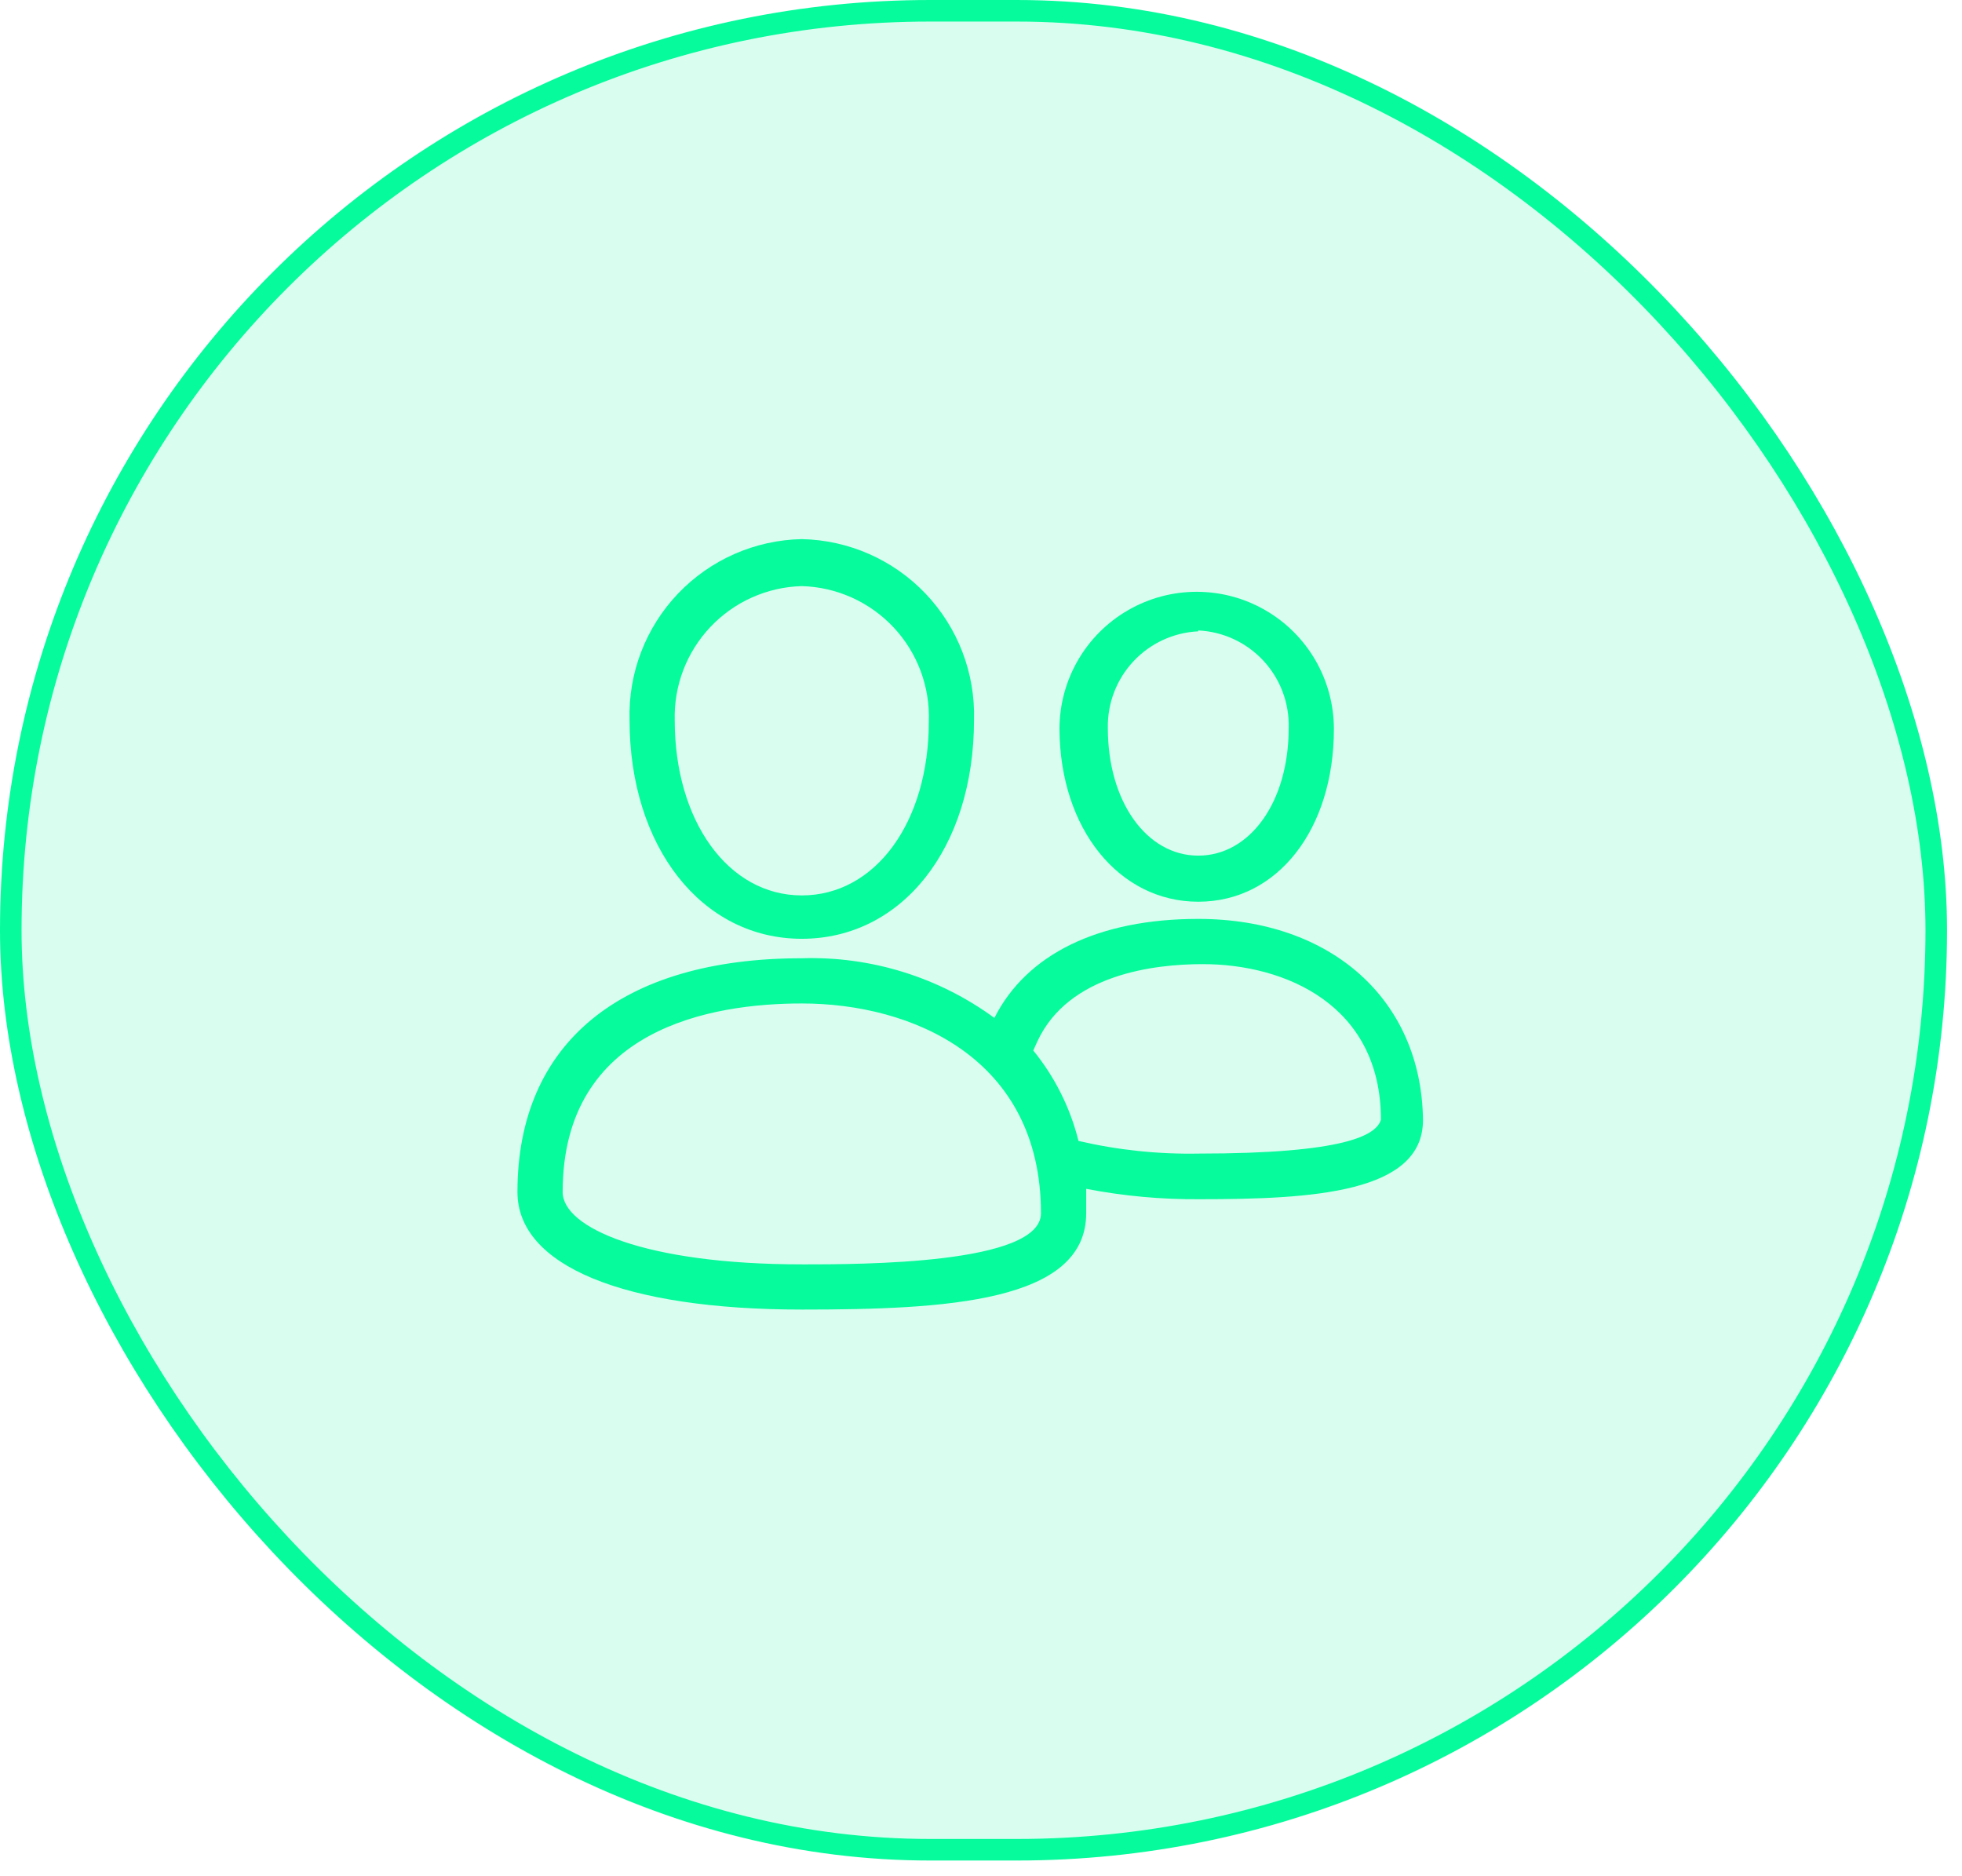 <svg width="91" height="87" viewBox="0 0 91 87" fill="none" xmlns="http://www.w3.org/2000/svg">
<rect x="0.5" y="0.5" width="89.306" height="85.278" rx="42.639" fill="#06FB9C" fill-opacity="0.15" stroke="#06FB9C"/>
<path d="M37.187 43.535C41.821 43.535 45.176 39.342 45.176 33.387C45.238 31.213 44.429 29.104 42.929 27.529C41.429 25.954 39.362 25.044 37.187 25C35.013 25.044 32.946 25.954 31.445 27.529C29.946 29.104 29.137 31.213 29.199 33.387C29.199 39.279 32.553 43.535 37.187 43.535H37.187ZM37.187 27.18C38.806 27.224 40.34 27.914 41.447 29.095C42.553 30.277 43.142 31.853 43.079 33.471C43.079 38.126 40.605 41.523 37.187 41.523C33.77 41.523 31.295 38.063 31.295 33.408C31.25 31.801 31.846 30.241 32.951 29.073C34.056 27.905 35.58 27.224 37.188 27.18L37.187 27.18Z" fill="#06FB9C"/>
<path d="M55.577 41.816C59.267 41.816 61.868 38.441 61.868 33.807C61.868 31.533 60.655 29.432 58.686 28.296C56.717 27.159 54.291 27.159 52.322 28.296C50.353 29.432 49.14 31.533 49.14 33.807C49.161 38.441 51.908 41.816 55.577 41.816H55.577ZM55.577 29.236C56.73 29.29 57.816 29.795 58.601 30.642C59.385 31.49 59.805 32.611 59.771 33.765C59.771 37.203 57.968 39.678 55.577 39.678C53.187 39.678 51.383 37.182 51.383 33.765C51.36 32.618 51.786 31.507 52.569 30.669C53.352 29.831 54.431 29.332 55.577 29.277V29.236Z" fill="#06FB9C"/>
<path d="M55.578 42.612C50.944 42.612 47.61 44.248 46.121 47.205V47.204C43.536 45.311 40.392 44.337 37.189 44.437C28.802 44.437 24 48.379 24 55.277C24 58.695 28.927 60.729 37.189 60.729C43.857 60.729 50.379 60.393 50.379 56.263V55.13C52.113 55.465 53.876 55.626 55.641 55.612C60.883 55.612 66 55.319 66 51.943C65.937 46.365 61.744 42.612 55.579 42.612L55.578 42.612ZM37.189 58.632C29.913 58.632 26.097 56.934 26.097 55.278C26.097 47.666 33.038 46.534 37.189 46.534C42.305 46.534 48.281 49.071 48.281 56.263C48.281 58.633 39.936 58.633 37.189 58.633V58.632ZM55.599 53.495C53.723 53.53 51.85 53.333 50.022 52.908C49.64 51.373 48.924 49.941 47.925 48.715L48.114 48.295C49.561 45.171 53.544 44.71 55.788 44.71C59.604 44.71 64.049 46.597 64.049 51.923C63.84 52.636 62.414 53.495 55.578 53.495L55.599 53.495Z" fill="#06FB9C"/>
</svg>
